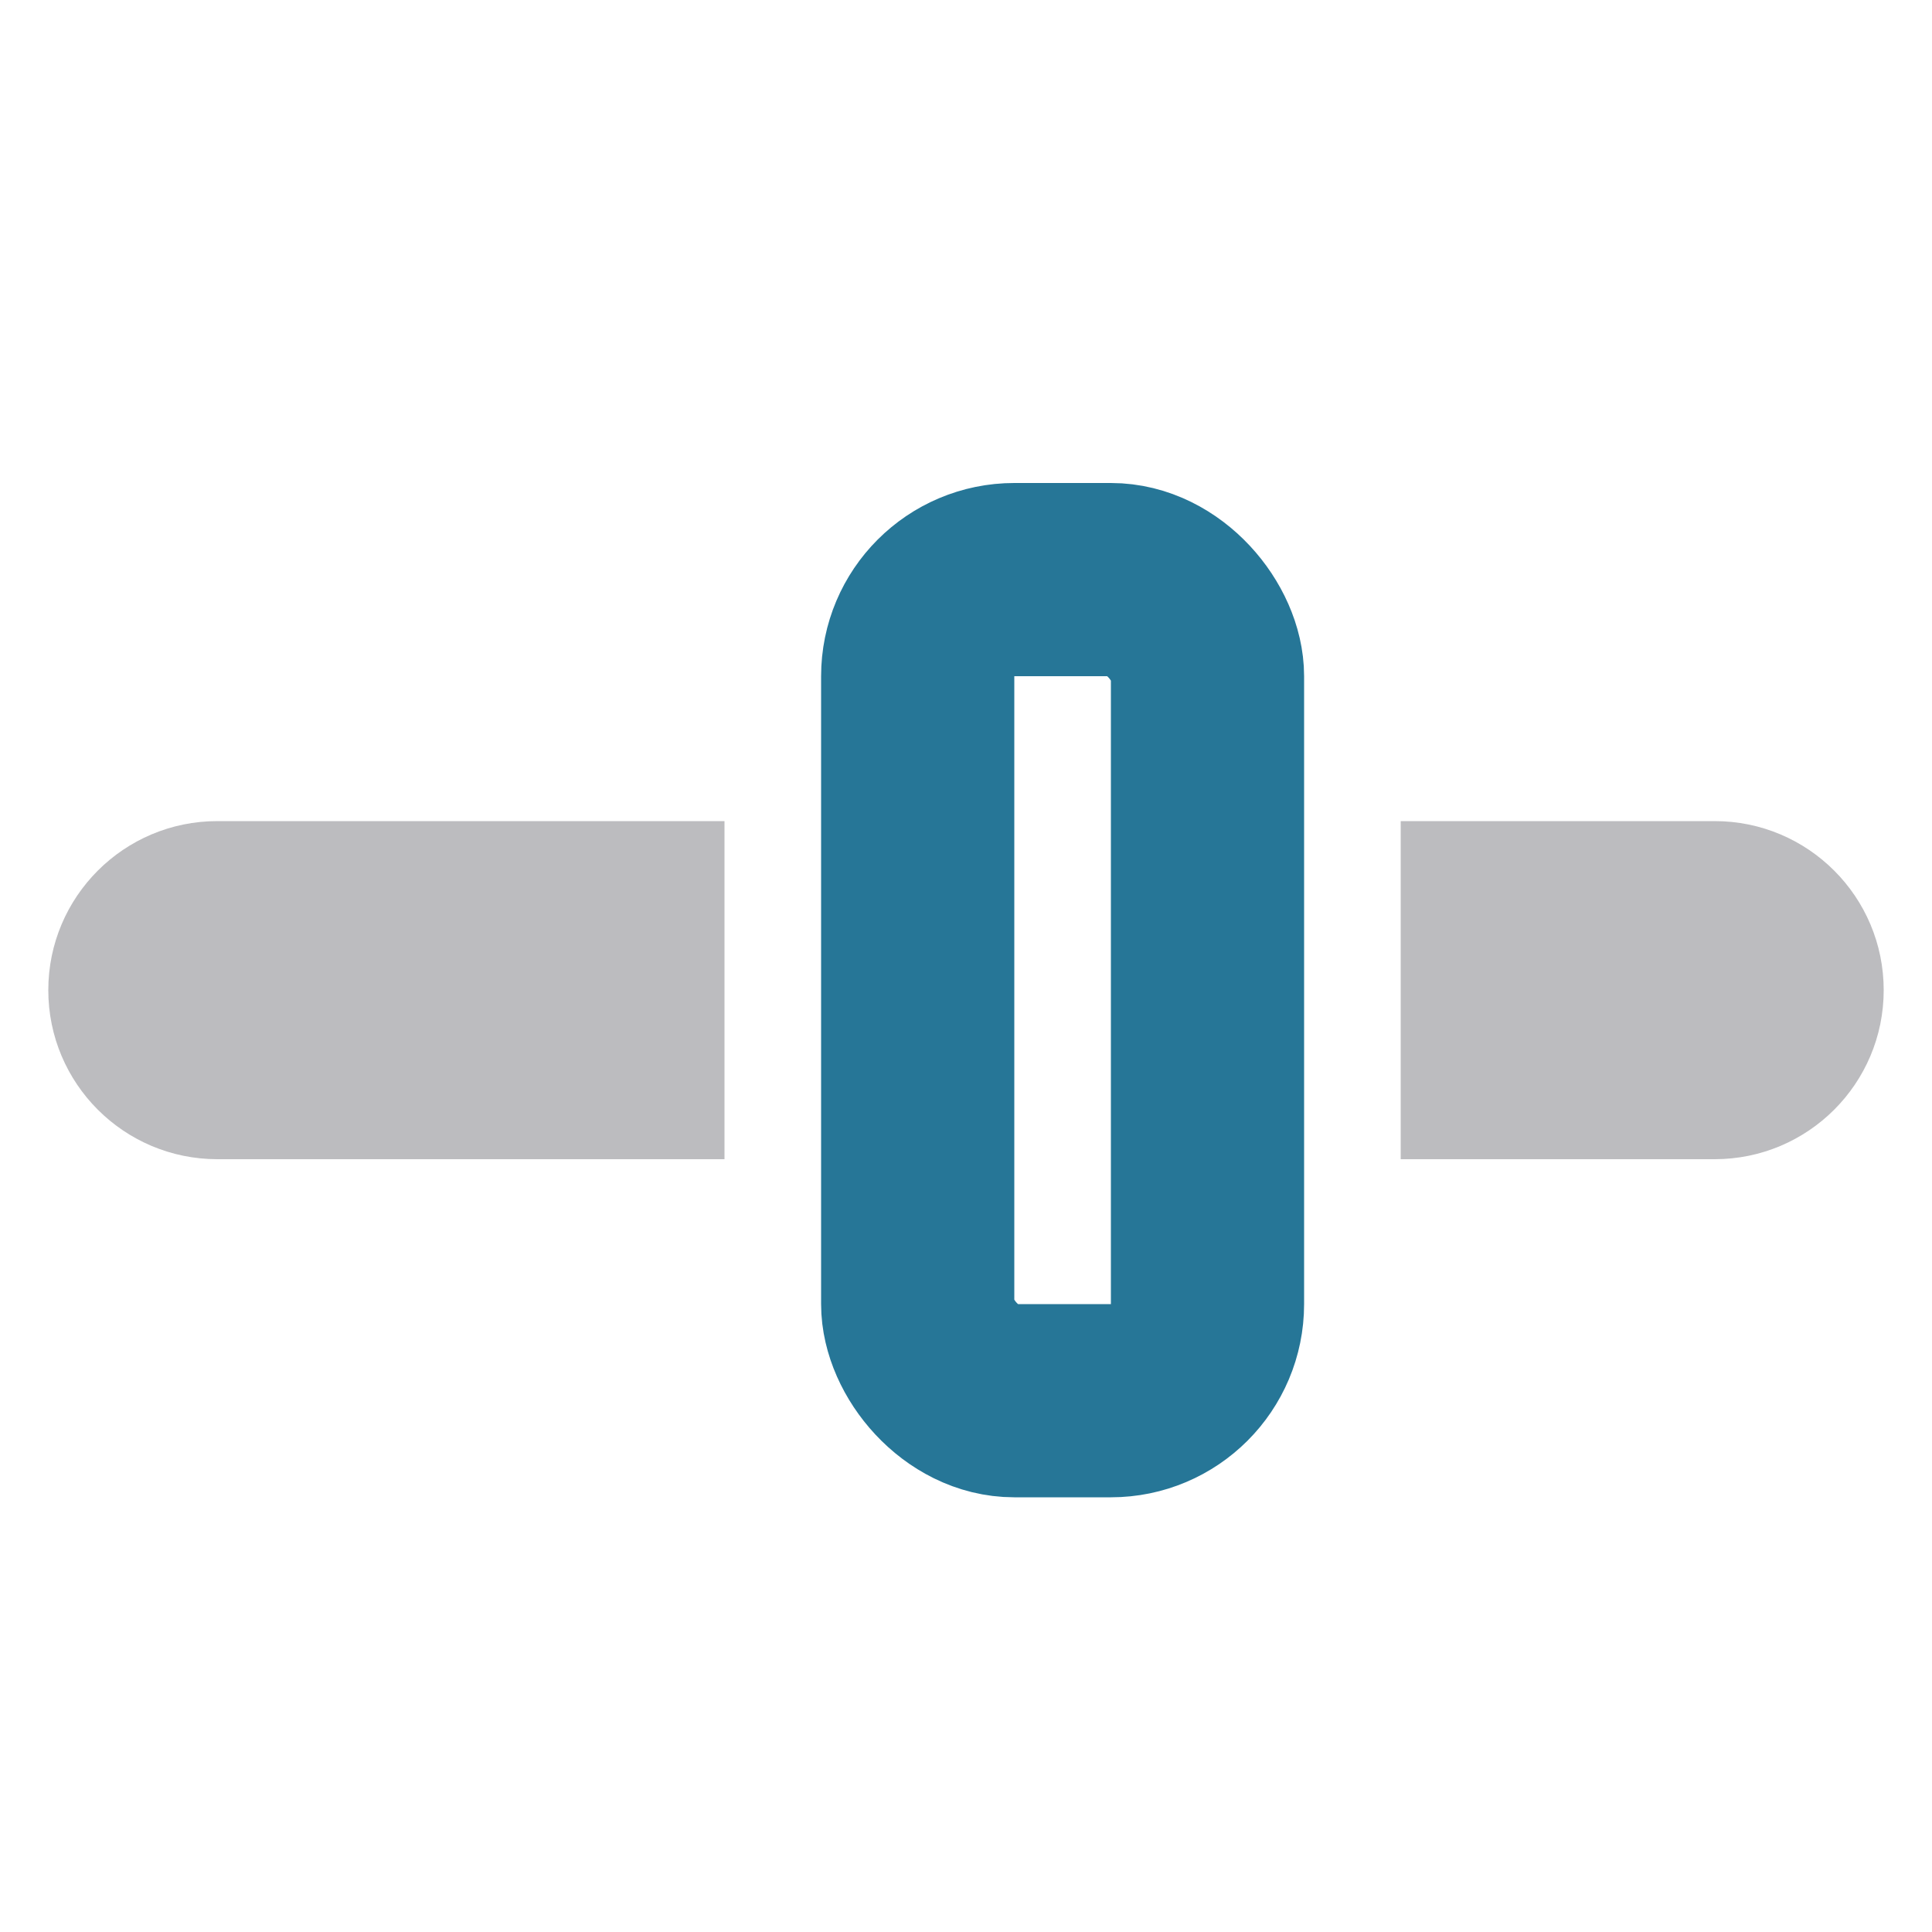 <svg width="60" height="60" viewBox="0 0 60 60" fill="none" xmlns="http://www.w3.org/2000/svg">
<path d="M1.5 30.75C1.5 27.851 3.851 25.5 6.75 25.5H22.5V36H6.75C3.851 36 1.5 33.65 1.5 30.75Z" fill="#21212A" fill-opacity="0.3"></path>
<path d="M58.5 30.75C58.5 27.851 56.15 25.5 53.25 25.5H43.5V36H53.25C56.15 36 58.5 33.65 58.5 30.75Z" fill="#21212A" fill-opacity="0.3"></path>
<rect x="28.5" y="18" width="9" height="25.5" rx="3" stroke="#267697" stroke-width="6" stroke-linecap="round" stroke-linejoin="round"></rect>
</svg>
